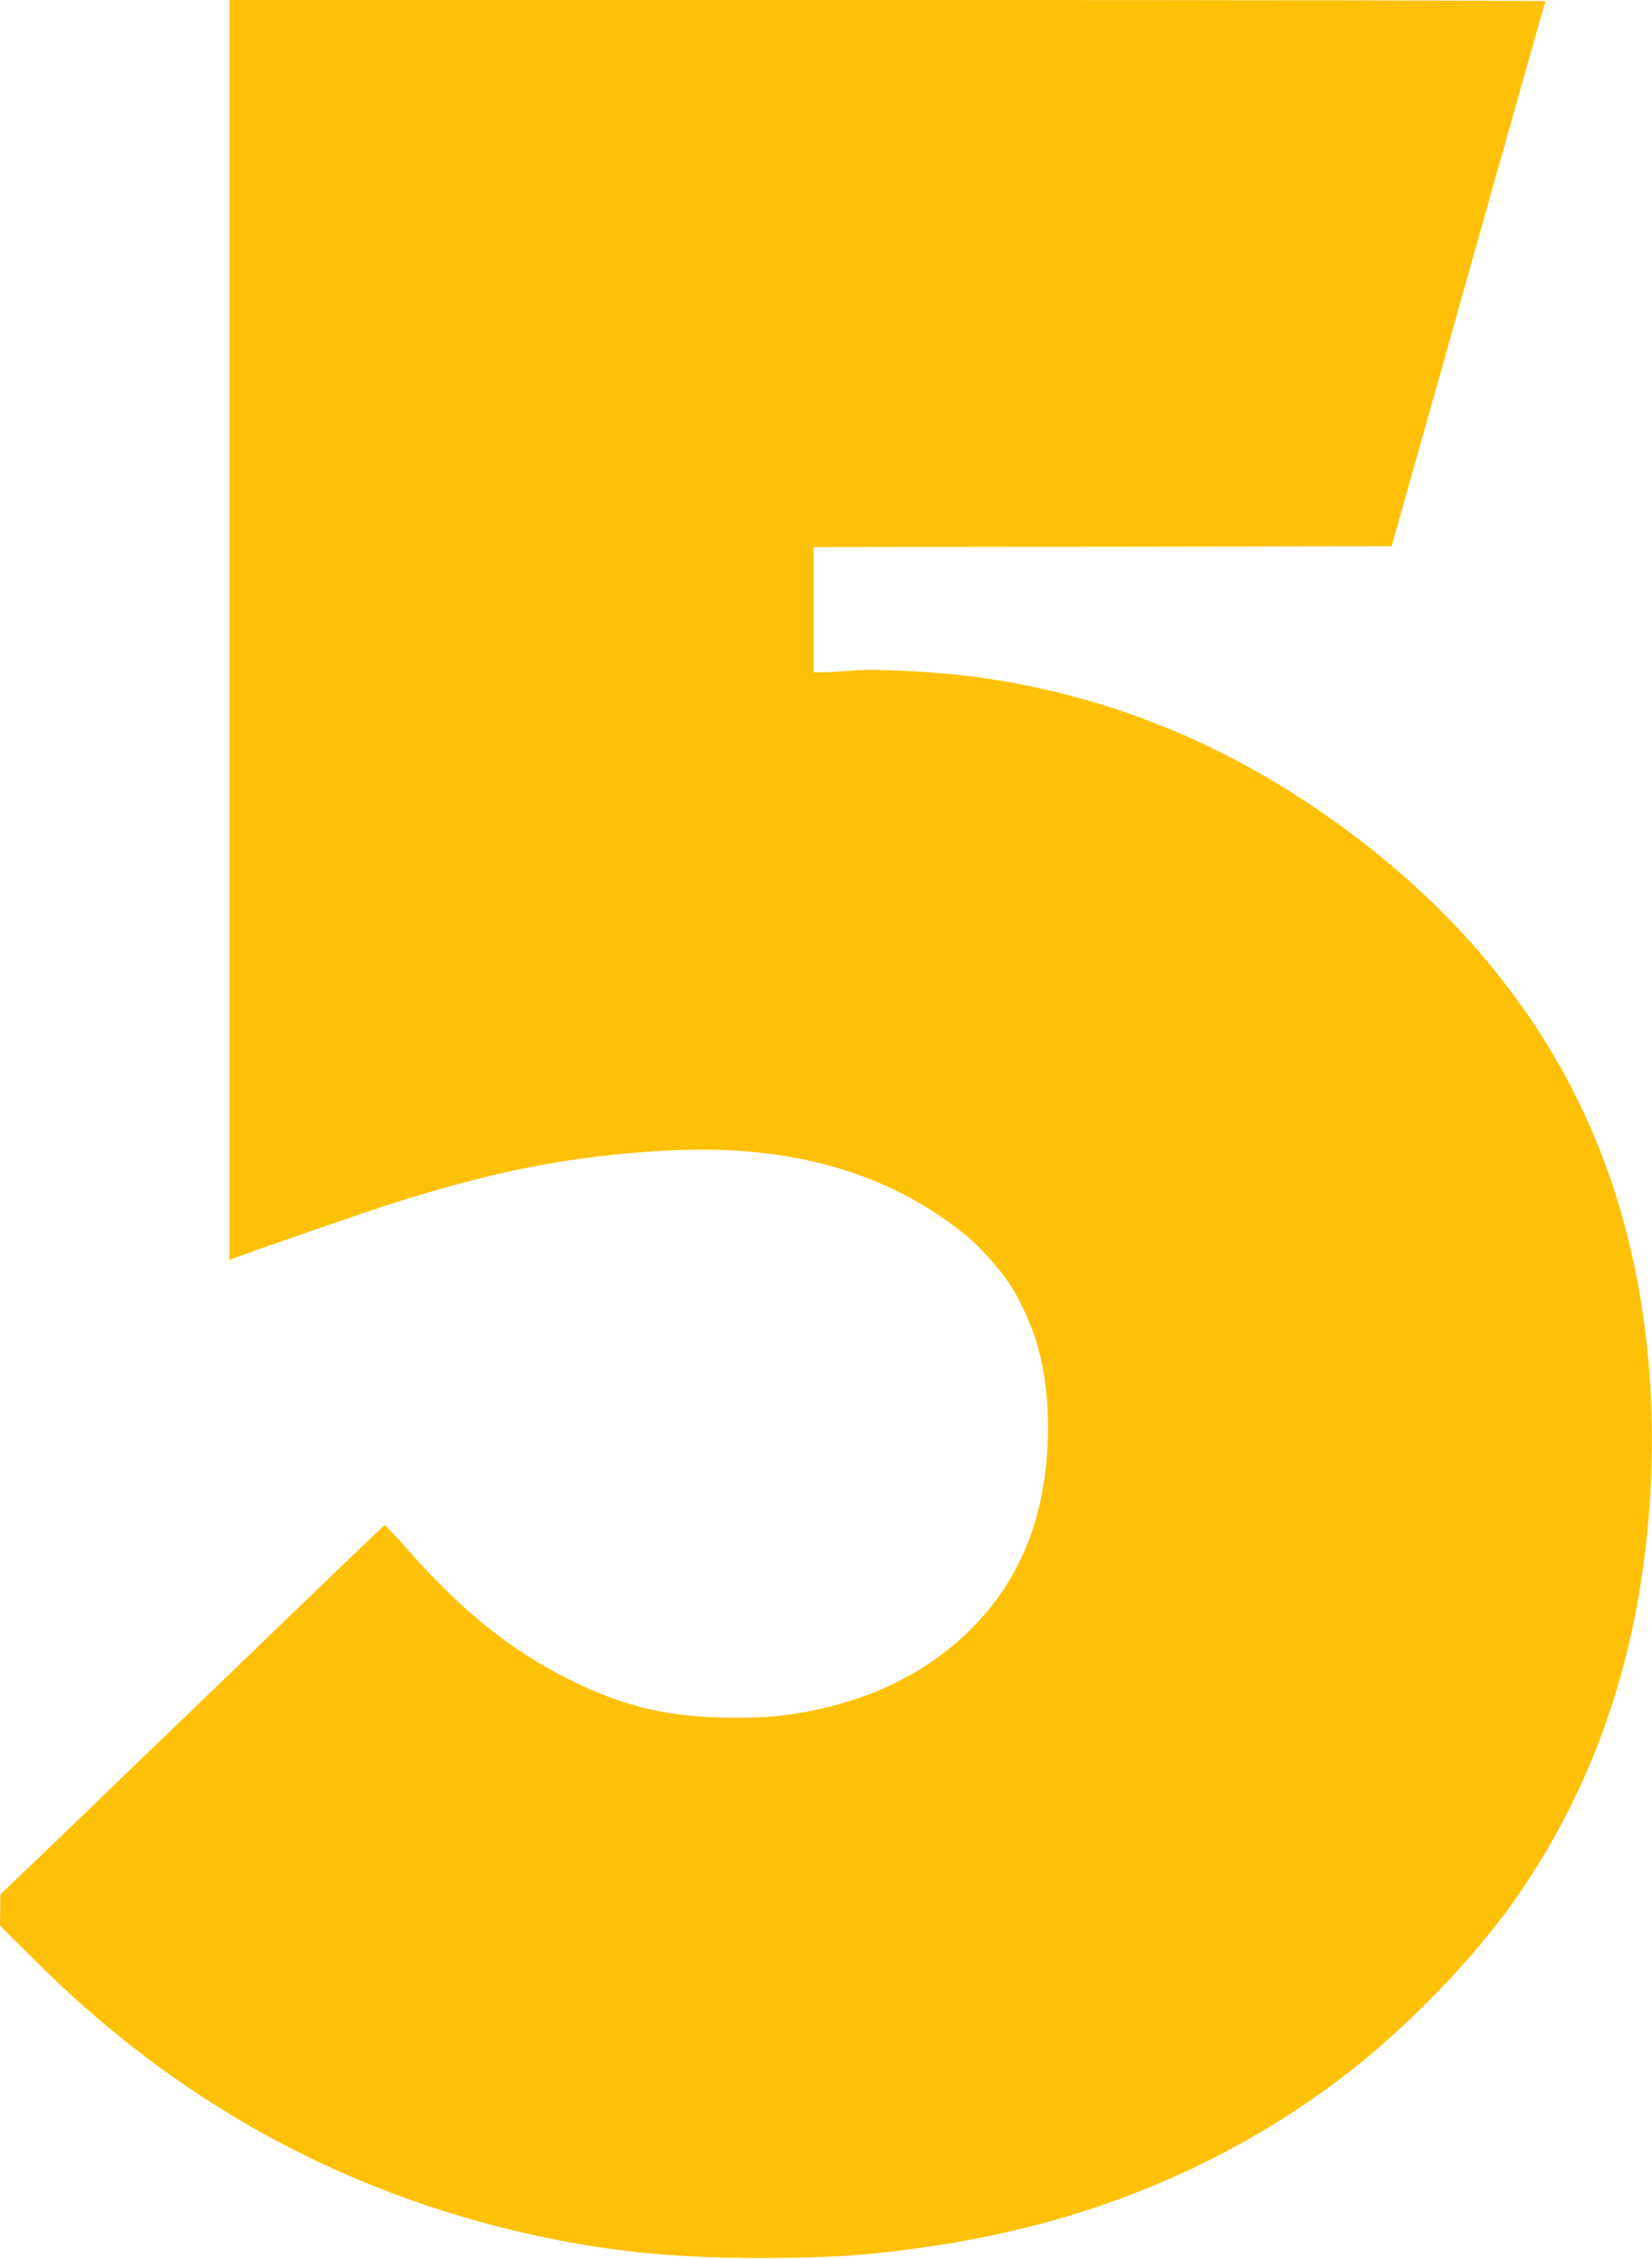 <?xml version="1.0" standalone="no"?>
<!DOCTYPE svg PUBLIC "-//W3C//DTD SVG 20010904//EN"
 "http://www.w3.org/TR/2001/REC-SVG-20010904/DTD/svg10.dtd">
<svg version="1.0" xmlns="http://www.w3.org/2000/svg"
 width="936pt" height="1280pt" viewBox="0 0 936 1280"
 preserveAspectRatio="xMidYMid meet">
<g transform="translate(0,1280) scale(0.1,-0.1)"
fill="#ffc107" stroke="none">
<path d="M1300 9230 l0 -3570 28 11 c86 34 780 274 902 312 593 187 1013 268
1545 297 700 39 1267 -123 1710 -490 68 -56 176 -178 233 -262 52 -76 118
-217 150 -318 100 -316 92 -752 -19 -1083 -169 -507 -614 -881 -1200 -1010
-181 -40 -290 -51 -504 -50 -359 1 -618 63 -936 224 -326 165 -600 388 -900
729 -68 77 -126 139 -130 138 -4 -2 -366 -349 -805 -773 -440 -423 -928 -894
-1085 -1045 l-287 -275 -1 -89 -1 -88 193 -192 c799 -798 1727 -1312 2802
-1555 433 -97 806 -136 1320 -136 388 1 595 14 924 61 890 126 1672 442 2346
948 355 266 750 669 991 1011 411 582 661 1251 748 2005 88 765 11 1513 -222
2155 -297 816 -863 1511 -1677 2055 -595 398 -1242 642 -1936 729 -205 26
-545 42 -664 31 -49 -5 -118 -9 -152 -9 l-63 -1 0 355 0 355 1637 2 1638 3
262 930 c144 512 339 1205 434 1540 94 336 173 613 176 618 2 4 -1675 7 -3726
7 l-3731 0 0 -3570z"/>
</g>
</svg>
